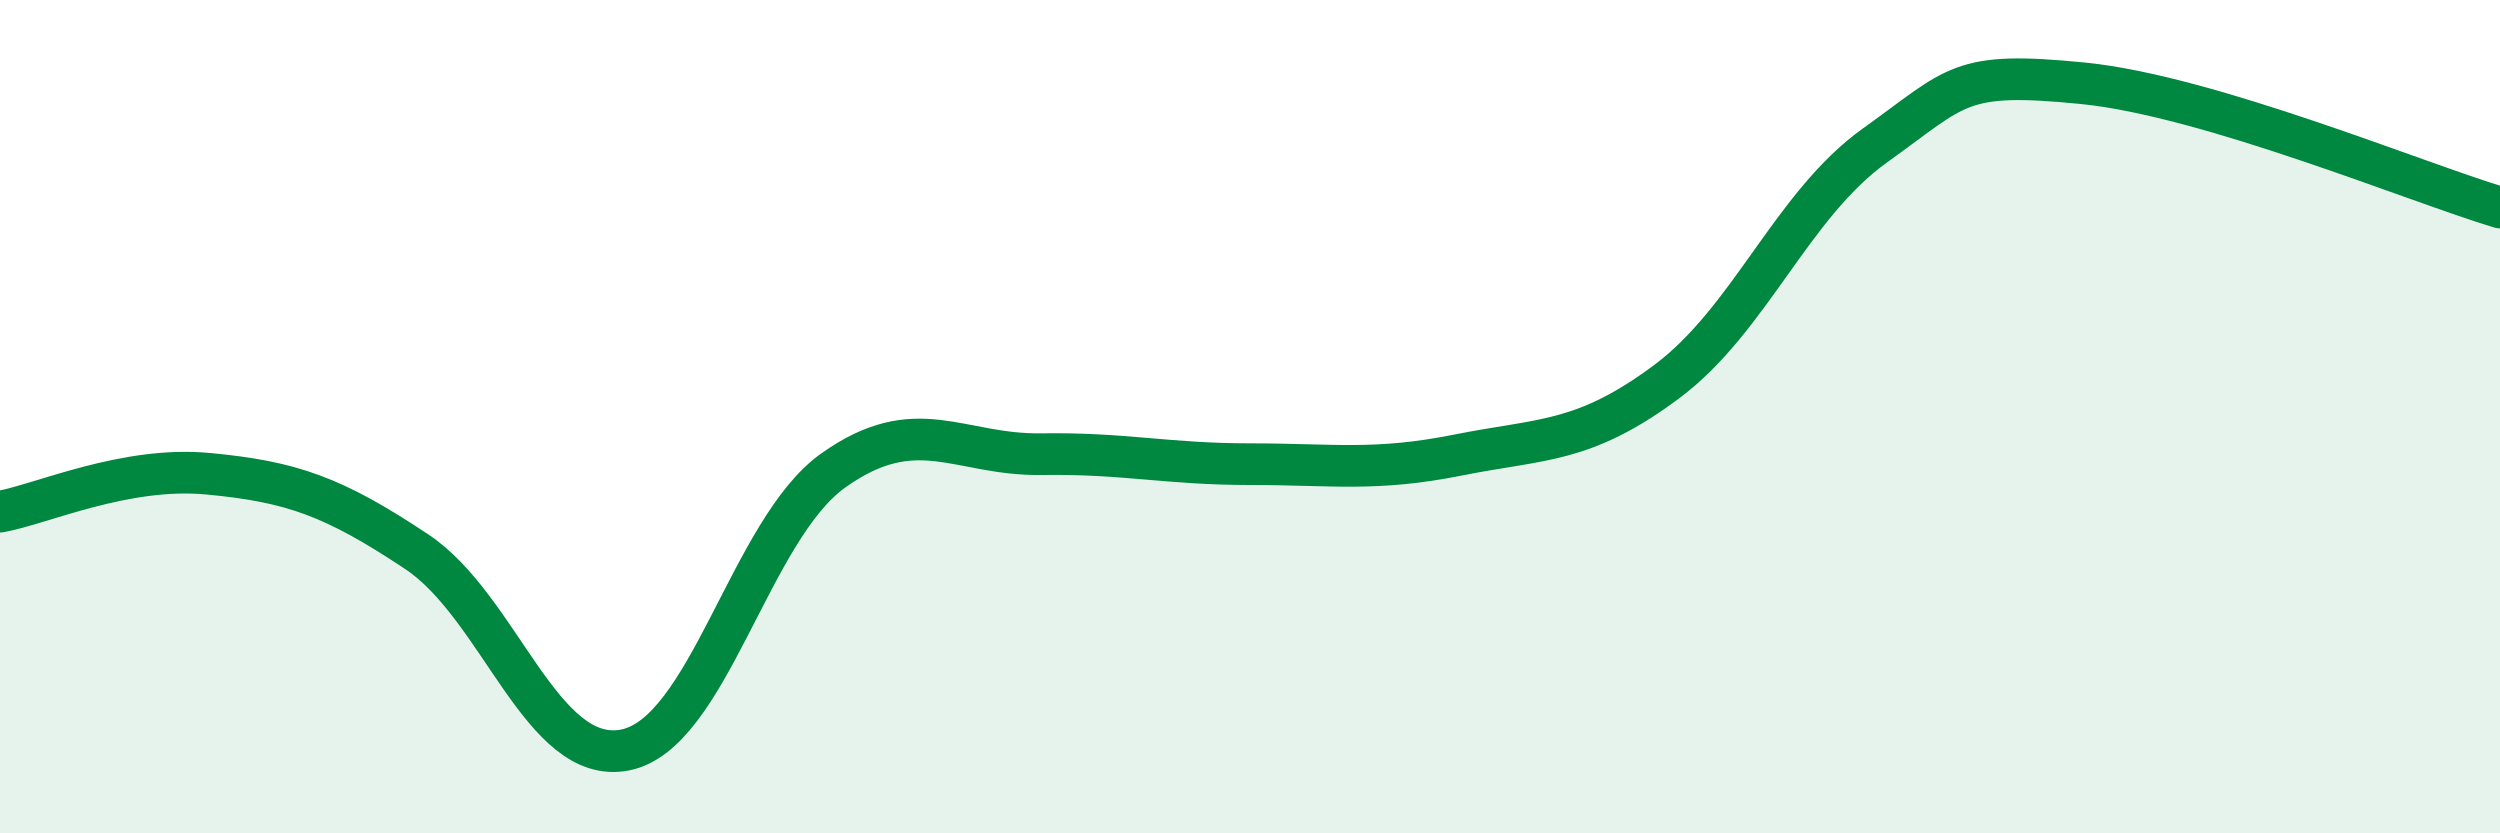 
    <svg width="60" height="20" viewBox="0 0 60 20" xmlns="http://www.w3.org/2000/svg">
      <path
        d="M 0,12.28 C 1,12.1 3,11.18 5,11.37 C 7,11.56 8,11.91 10,13.24 C 12,14.57 13,18.39 15,18 C 17,17.61 18,12.71 20,11.29 C 22,9.87 23,10.93 25,10.9 C 27,10.87 28,11.14 30,11.14 C 32,11.14 33,11.32 35,10.92 C 37,10.52 38,10.65 40,9.16 C 42,7.67 43,4.92 45,3.49 C 47,2.06 47,1.7 50,2 C 53,2.3 58,4.38 60,4.98L60 20L0 20Z"
        fill="#008740"
        opacity="0.1"
        stroke-linecap="round"
        stroke-linejoin="round"
      />
      <path
        d="M 0,12.28 C 1,12.1 3,11.18 5,11.37 C 7,11.56 8,11.91 10,13.24 C 12,14.57 13,18.39 15,18 C 17,17.61 18,12.71 20,11.29 C 22,9.87 23,10.93 25,10.9 C 27,10.87 28,11.14 30,11.14 C 32,11.14 33,11.32 35,10.92 C 37,10.52 38,10.65 40,9.16 C 42,7.67 43,4.92 45,3.49 C 47,2.06 47,1.7 50,2 C 53,2.3 58,4.38 60,4.98"
        stroke="#008740"
        stroke-width="1"
        fill="none"
        stroke-linecap="round"
        stroke-linejoin="round"
      />
    </svg>
  